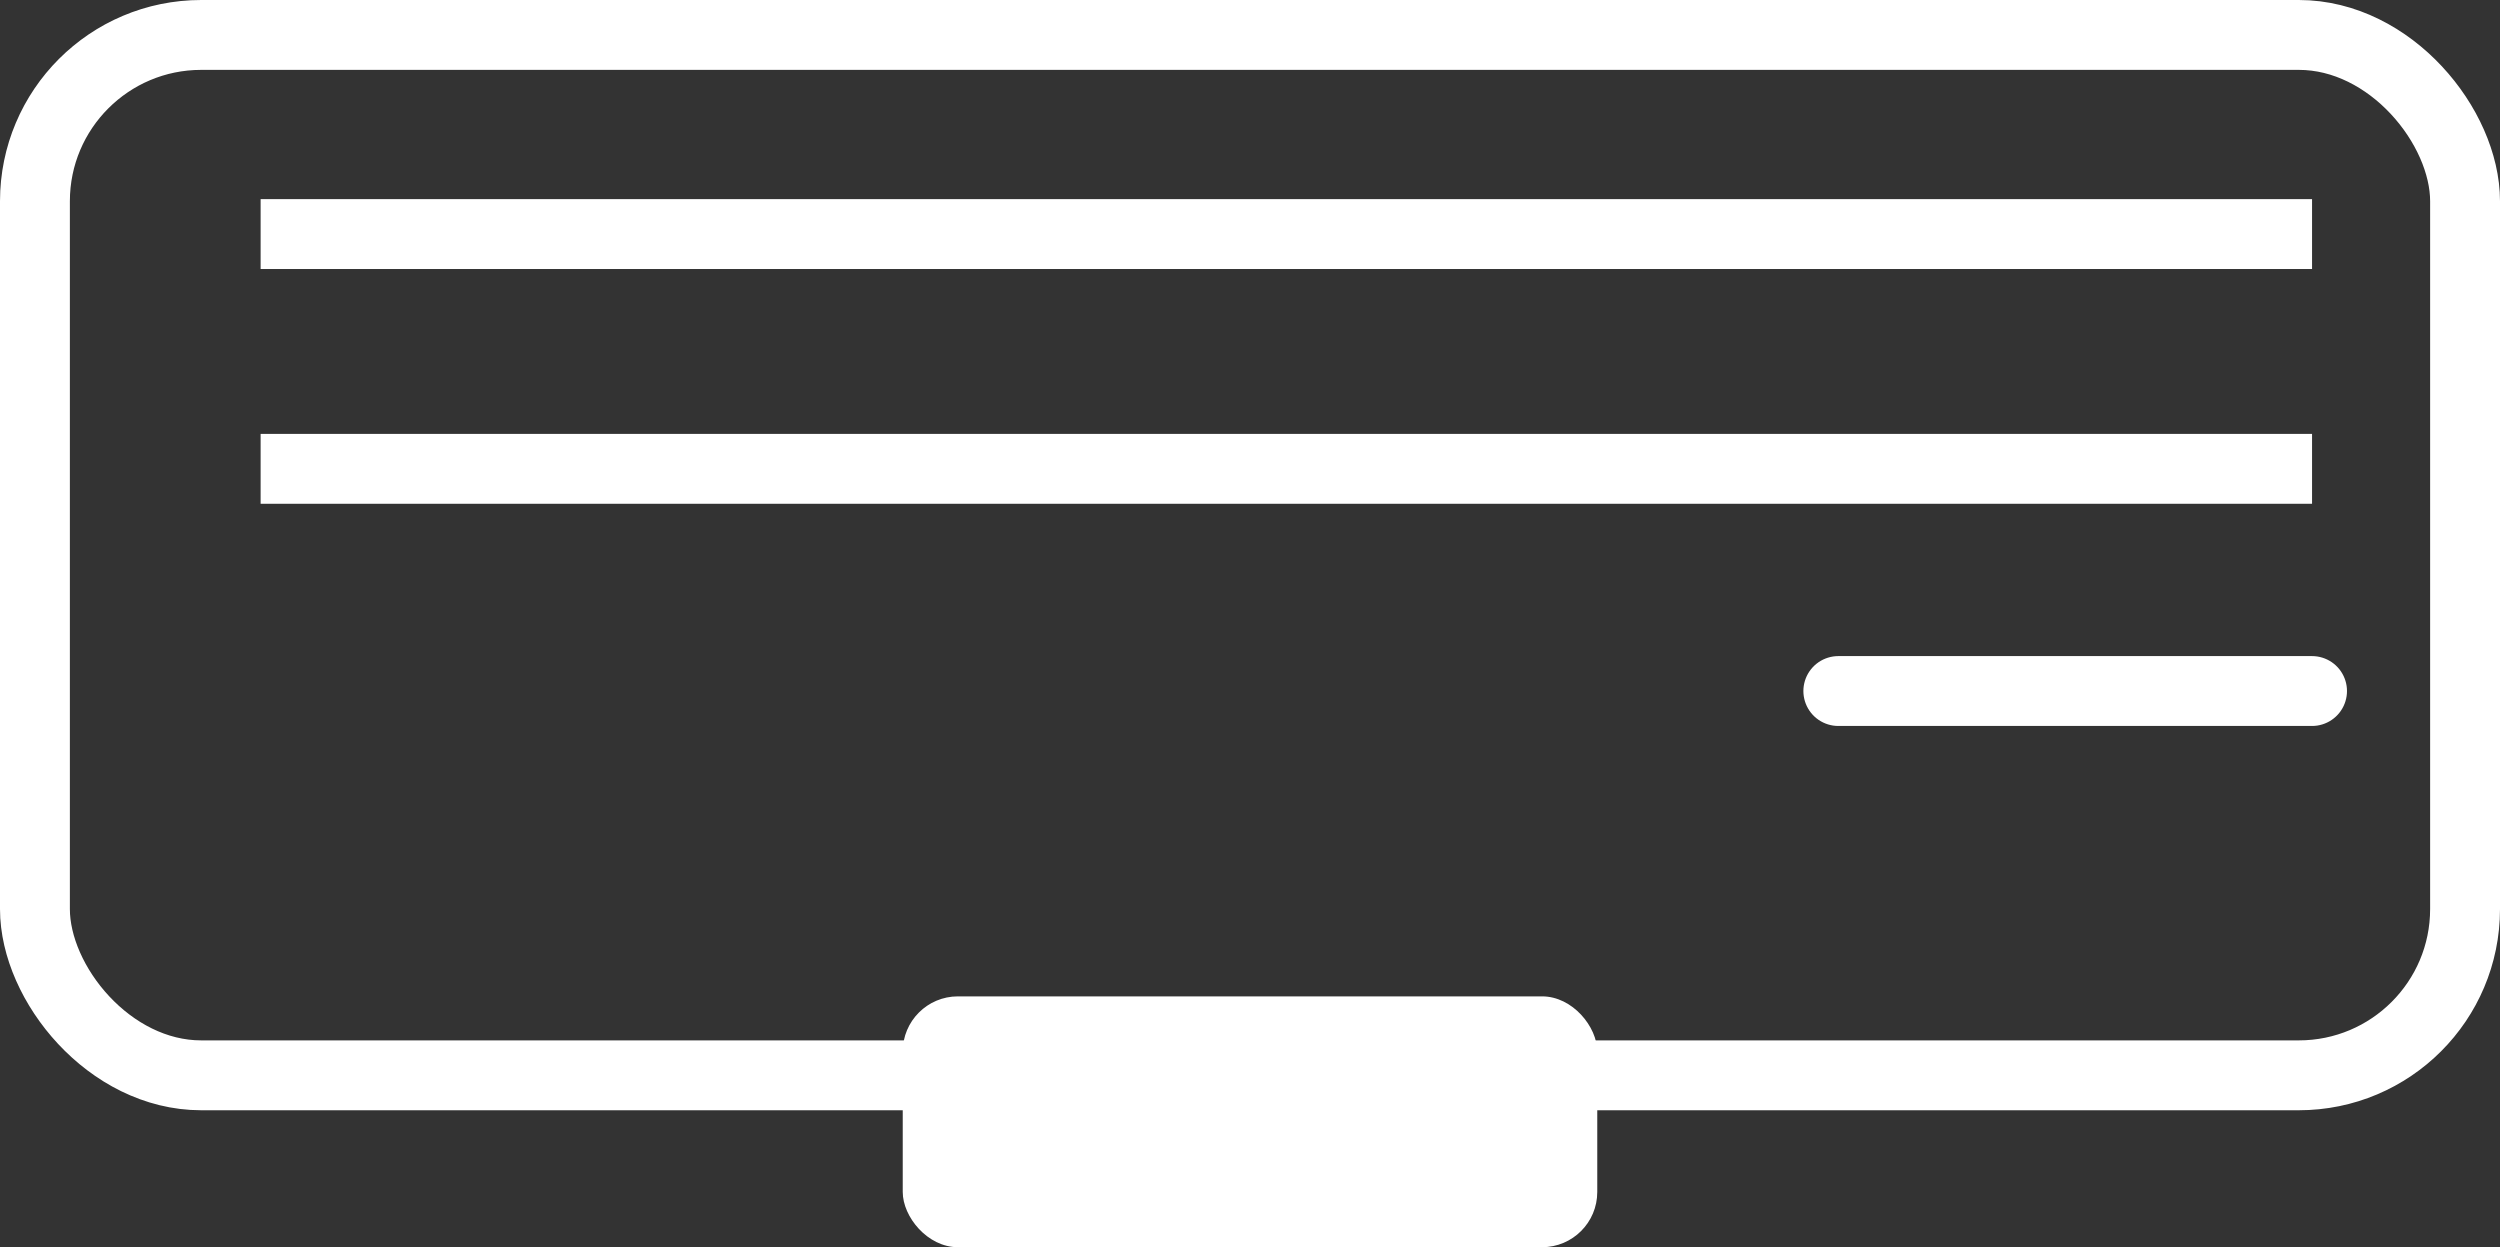<?xml version="1.0" encoding="UTF-8"?>
<svg id="_レイヤー_2" data-name="レイヤー 2" xmlns="http://www.w3.org/2000/svg" viewBox="0 0 35.78 17.85">
  <rect x="0" y="0" width="35.78" height="17.85" fill="#333333" stroke="none"/>
  <defs>
    <style>
      .cls-1, .cls-2 {
        fill: none;
        stroke: #fff;
        stroke-miterlimit: 10;
      }

      .cls-3 {
        fill: #fff;
      }

      .cls-2 {
        stroke-linecap: round;
      }
    </style>
  </defs>
  <g id="data">
    <g>
      <line class="cls-1" x1="33.09" y1="3.35" x2="3.73" y2="3.35"/>
      <line class="cls-1" x1="33.09" y1="6.71" x2="3.73" y2="6.71"/>
      <line class="cls-2" x1="26.31" y1="9.89" x2="33.09" y2="9.89"/>
      <rect class="cls-3" x="12.92" y="14.26" width="9.94" height="3.59" rx=".79" ry=".79"/>
      <rect class="cls-1" x=".5" y=".5" width="34.78" height="14.89" rx="2.38" ry="2.38"/>
    </g>
  </g>
</svg>